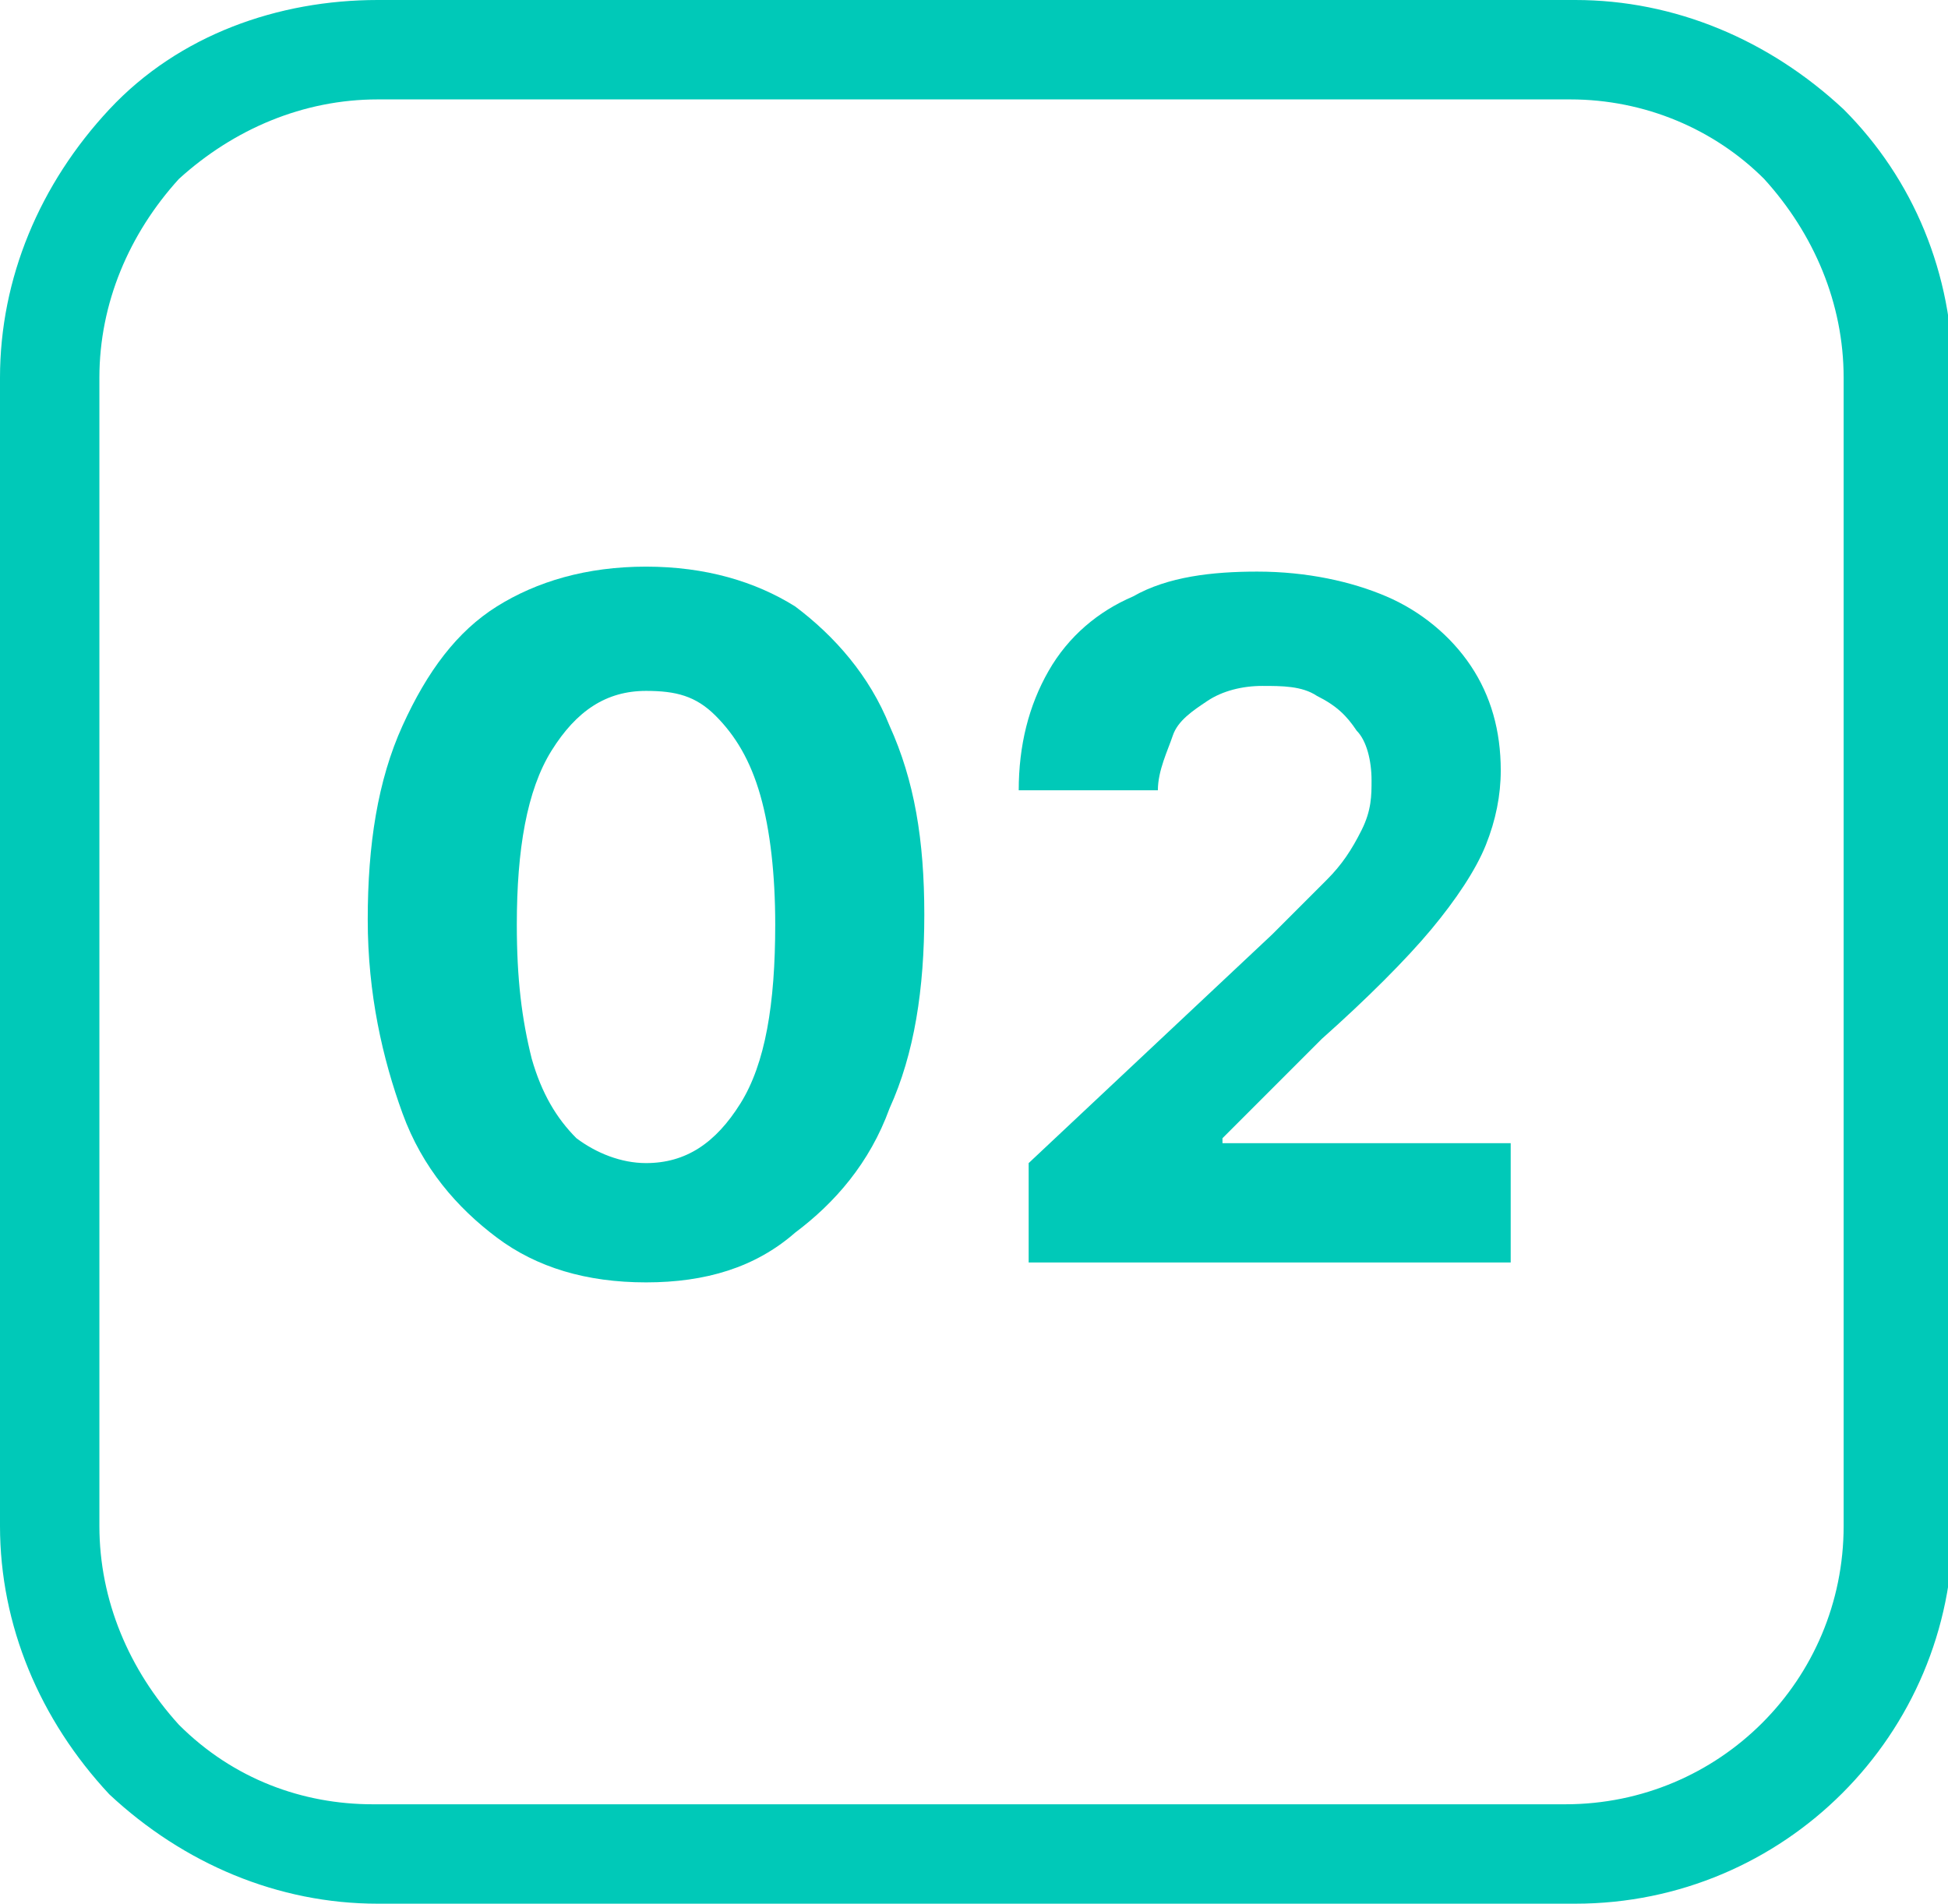 <?xml version="1.0" encoding="UTF-8"?>
<!-- Generator: $$$/GeneralStr/196=Adobe Illustrator 27.6.0, SVG Export Plug-In . SVG Version: 6.00 Build 0)  -->
<svg xmlns="http://www.w3.org/2000/svg" xmlns:xlink="http://www.w3.org/1999/xlink" version="1.1" id="Ebene_1" x="0px" y="0px" viewBox="0 0 39.2 38.3" style="enable-background:new 0 0 39.2 38.3;" xml:space="preserve">
<style type="text/css">
	.st0{fill:#00C9B8;}
	.st1{enable-background:new    ;}
</style>
<g id="Komponente_2_1" transform="translate(1 1)">
	<g id="Gruppe_210">
		<g id="Pfad_650">
			<path class="st0" d="M6.6,37.3c-2,0-3.9-0.8-5.4-2.2C-0.2,33.6-1,31.7-1,29.7V6.6c0-2,0.8-3.9,2.2-5.4S4.6-1,6.6-1h24.1     c0,0,0,0,0,0c2,0,3.9,0.8,5.4,2.2c1.4,1.4,2.2,3.3,2.2,5.4v23.1c0,4.2-3.4,7.6-7.6,7.6H6.6C6.6,37.3,6.6,37.3,6.6,37.3z M6.6,1     C5.1,1,3.7,1.6,2.6,2.6C1.6,3.7,1,5.1,1,6.6v23.1c0,1.5,0.6,2.9,1.6,4c1.1,1.1,2.5,1.6,3.9,1.6c0,0,0,0,0,0h24     c3.1,0,5.6-2.5,5.6-5.6V6.6c0-1.5-0.6-2.9-1.6-4C33.5,1.6,32.1,1,30.6,1c0,0,0,0,0,0H6.6z"></path>
		</g>
		<g class="st1">
			<path class="st0" d="M12,24.8c-1.2,0-2.2-0.3-3-0.9c-0.8-0.6-1.5-1.4-1.9-2.5c-0.4-1.1-0.7-2.4-0.7-3.9c0-1.5,0.2-2.8,0.7-3.9     s1.1-1.9,1.9-2.4s1.8-0.8,3-0.8c1.2,0,2.2,0.3,3,0.8c0.8,0.6,1.5,1.4,1.9,2.4c0.5,1.1,0.7,2.3,0.7,3.8c0,1.5-0.2,2.8-0.7,3.9     c-0.4,1.1-1.1,1.9-1.9,2.5C14.2,24.5,13.2,24.8,12,24.8z M12,22.4c0.8,0,1.4-0.4,1.9-1.2c0.5-0.8,0.7-2,0.7-3.6     c0-1-0.1-1.9-0.3-2.6c-0.2-0.7-0.5-1.2-0.9-1.6c-0.4-0.4-0.8-0.5-1.4-0.5c-0.8,0-1.4,0.4-1.9,1.2c-0.5,0.8-0.7,2-0.7,3.5     c0,1.1,0.1,1.9,0.3,2.7c0.2,0.7,0.5,1.2,0.9,1.6C11,22.2,11.5,22.4,12,22.4z"></path>
			<path class="st0" d="M19.7,24.5v-2.1l4.9-4.6c0.4-0.4,0.8-0.8,1.1-1.1c0.3-0.3,0.5-0.6,0.7-1s0.2-0.7,0.2-1c0-0.4-0.1-0.8-0.3-1     c-0.2-0.3-0.4-0.5-0.8-0.7c-0.3-0.2-0.7-0.2-1.1-0.2c-0.4,0-0.8,0.1-1.1,0.3s-0.6,0.4-0.7,0.7s-0.3,0.7-0.3,1.1h-2.8     c0-0.9,0.2-1.7,0.6-2.4c0.4-0.7,1-1.2,1.7-1.5c0.7-0.4,1.6-0.5,2.5-0.5c1,0,1.9,0.2,2.6,0.5c0.7,0.3,1.3,0.8,1.7,1.4     s0.6,1.3,0.6,2.1c0,0.5-0.1,1-0.3,1.5c-0.2,0.5-0.6,1.1-1.1,1.7c-0.5,0.6-1.3,1.4-2.2,2.2l-2,2v0.1h5.8v2.4H19.7z"></path>
		</g>
	</g>
</g>
</svg>
